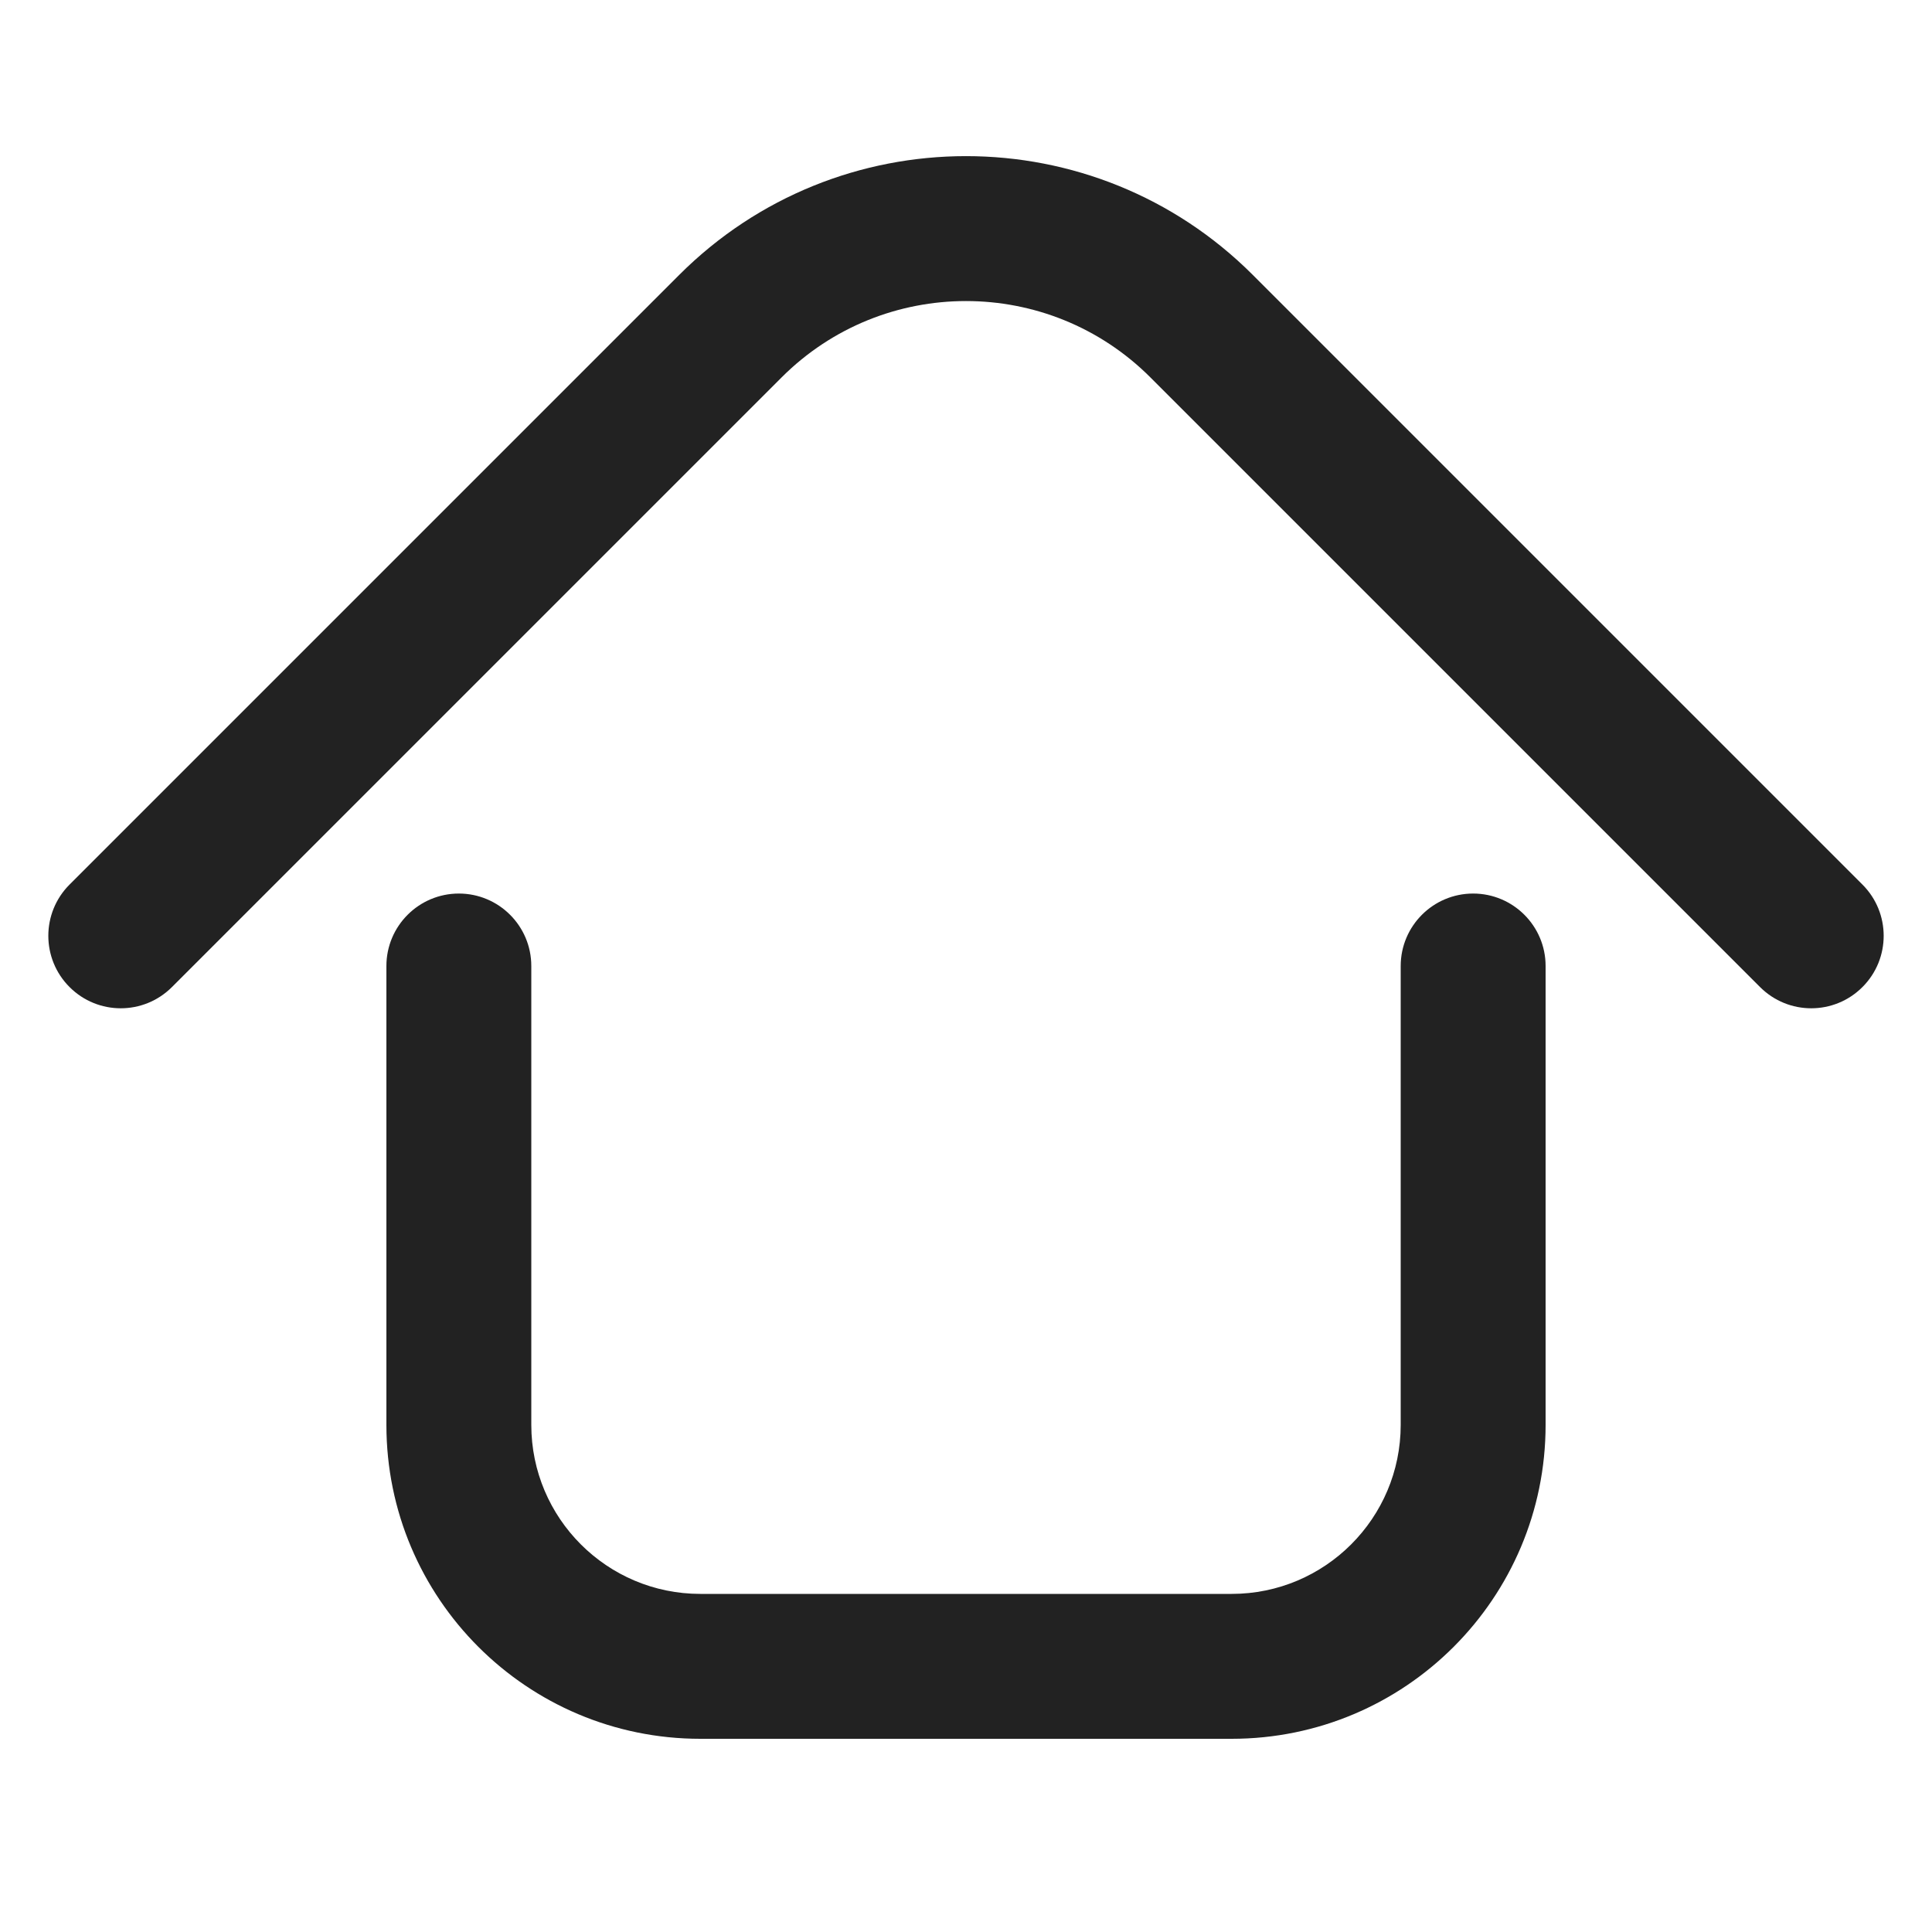 <svg width="20" height="20" viewBox="0 0 20 20" fill="none" xmlns="http://www.w3.org/2000/svg">
<path d="M8.091 3.907C9.145 2.853 10.855 2.853 11.909 3.907L18.22 10.218C18.513 10.511 18.987 10.511 19.28 10.218C19.573 9.925 19.573 9.45 19.28 9.157L12.97 2.847C11.33 1.206 8.67 1.206 7.03 2.847L0.72 9.157C0.427 9.45 0.427 9.925 0.72 10.218C1.013 10.511 1.487 10.511 1.78 10.218L8.091 3.907Z" fill="#222222"/>
<path d="M5.5 10C5.5 9.586 5.164 9.25 4.75 9.25C4.336 9.25 4 9.586 4 10V14.75C4 16.545 5.455 18 7.25 18H12.75C14.545 18 16 16.545 16 14.75V10C16 9.586 15.664 9.25 15.25 9.25C14.836 9.25 14.5 9.586 14.5 10V14.75C14.5 15.716 13.716 16.5 12.75 16.5H7.25C6.284 16.5 5.5 15.716 5.5 14.75V10Z" fill="#222222"/>
</svg>
